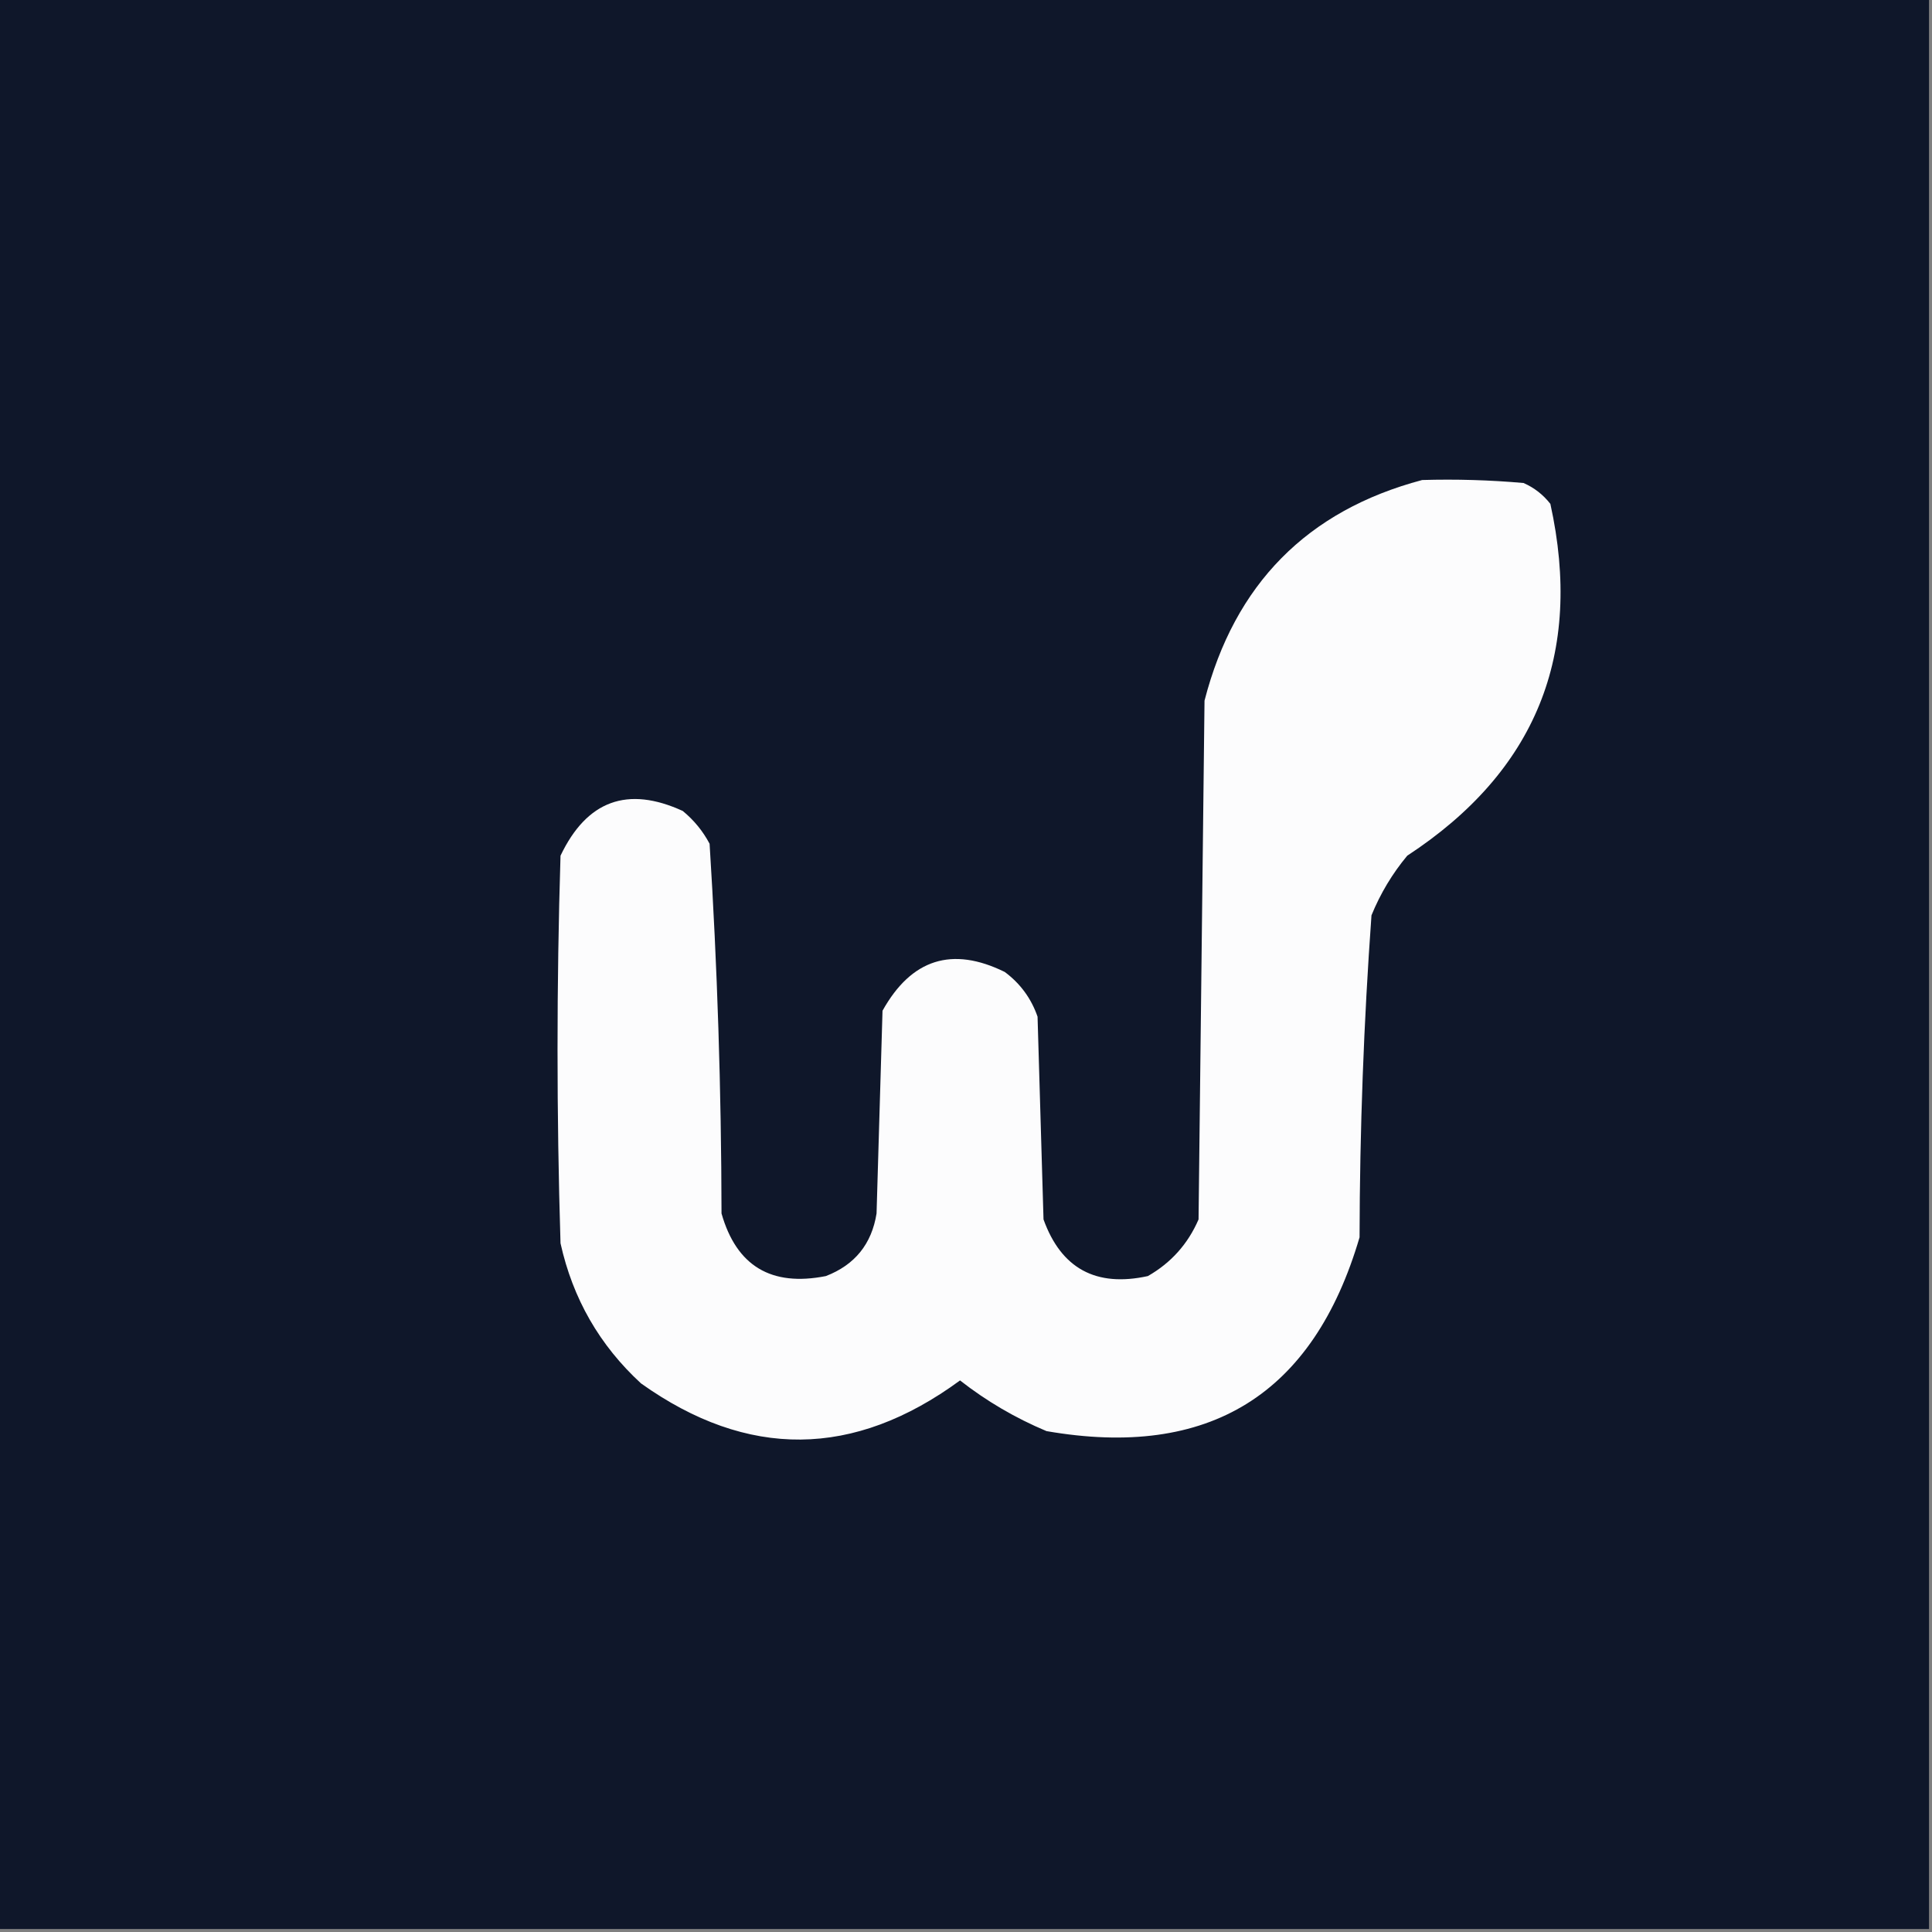 <?xml version="1.0" encoding="UTF-8"?>
<!DOCTYPE svg PUBLIC "-//W3C//DTD SVG 1.1//EN" "http://www.w3.org/Graphics/SVG/1.1/DTD/svg11.dtd">
<svg xmlns="http://www.w3.org/2000/svg" version="1.1" width="324px" height="324px" style="shape-rendering:geometricPrecision; text-rendering:geometricPrecision; image-rendering:optimizeQuality; fill-rule:evenodd; clip-rule:evenodd" xmlns:xlink="http://www.w3.org/1999/xlink">
<rect width="100%" height="100%" fill="#808080" stroke="none"/>
<g><path style="opacity:1" fill="#0f172a" d="M -0.5,-0.5 C 107.5,-0.5 215.5,-0.5 323.5,-0.5C 323.5,107.5 323.5,215.5 323.5,323.5C 215.5,323.5 107.5,323.5 -0.5,323.5C -0.5,215.5 -0.5,107.5 -0.5,-0.5 Z"/></g>
<g><path style="opacity:1" fill="#fcfcfd" d="M 238.5,80.5 C 244.176,80.334 249.843,80.501 255.5,81C 257.286,81.784 258.786,82.951 260,84.5C 265.554,109.72 257.554,129.386 236,143.5C 233.497,146.502 231.497,149.835 230,153.5C 228.706,171.434 228.04,189.434 228,207.5C 220.246,233.898 202.746,244.732 175.5,240C 170.256,237.797 165.422,234.964 161,231.5C 143.201,244.557 125.368,244.724 107.5,232C 100.553,225.61 96.053,217.777 94,208.5C 93.333,186.833 93.333,165.167 94,143.5C 98.407,134.254 105.241,131.754 114.5,136C 116.378,137.543 117.878,139.376 119,141.5C 120.299,162.102 120.966,182.769 121,203.5C 123.508,212.314 129.342,215.814 138.5,214C 143.351,212.131 146.184,208.631 147,203.5C 147.333,192.167 147.667,180.833 148,169.5C 152.84,160.822 159.673,158.655 168.5,163C 171.106,164.938 172.939,167.438 174,170.5C 174.333,181.833 174.667,193.167 175,204.5C 177.968,212.737 183.802,215.904 192.5,214C 196.388,211.778 199.221,208.612 201,204.5C 201.333,175.5 201.667,146.5 202,117.5C 207.042,97.959 219.208,85.626 238.5,80.5 Z"/></g>
</svg>
